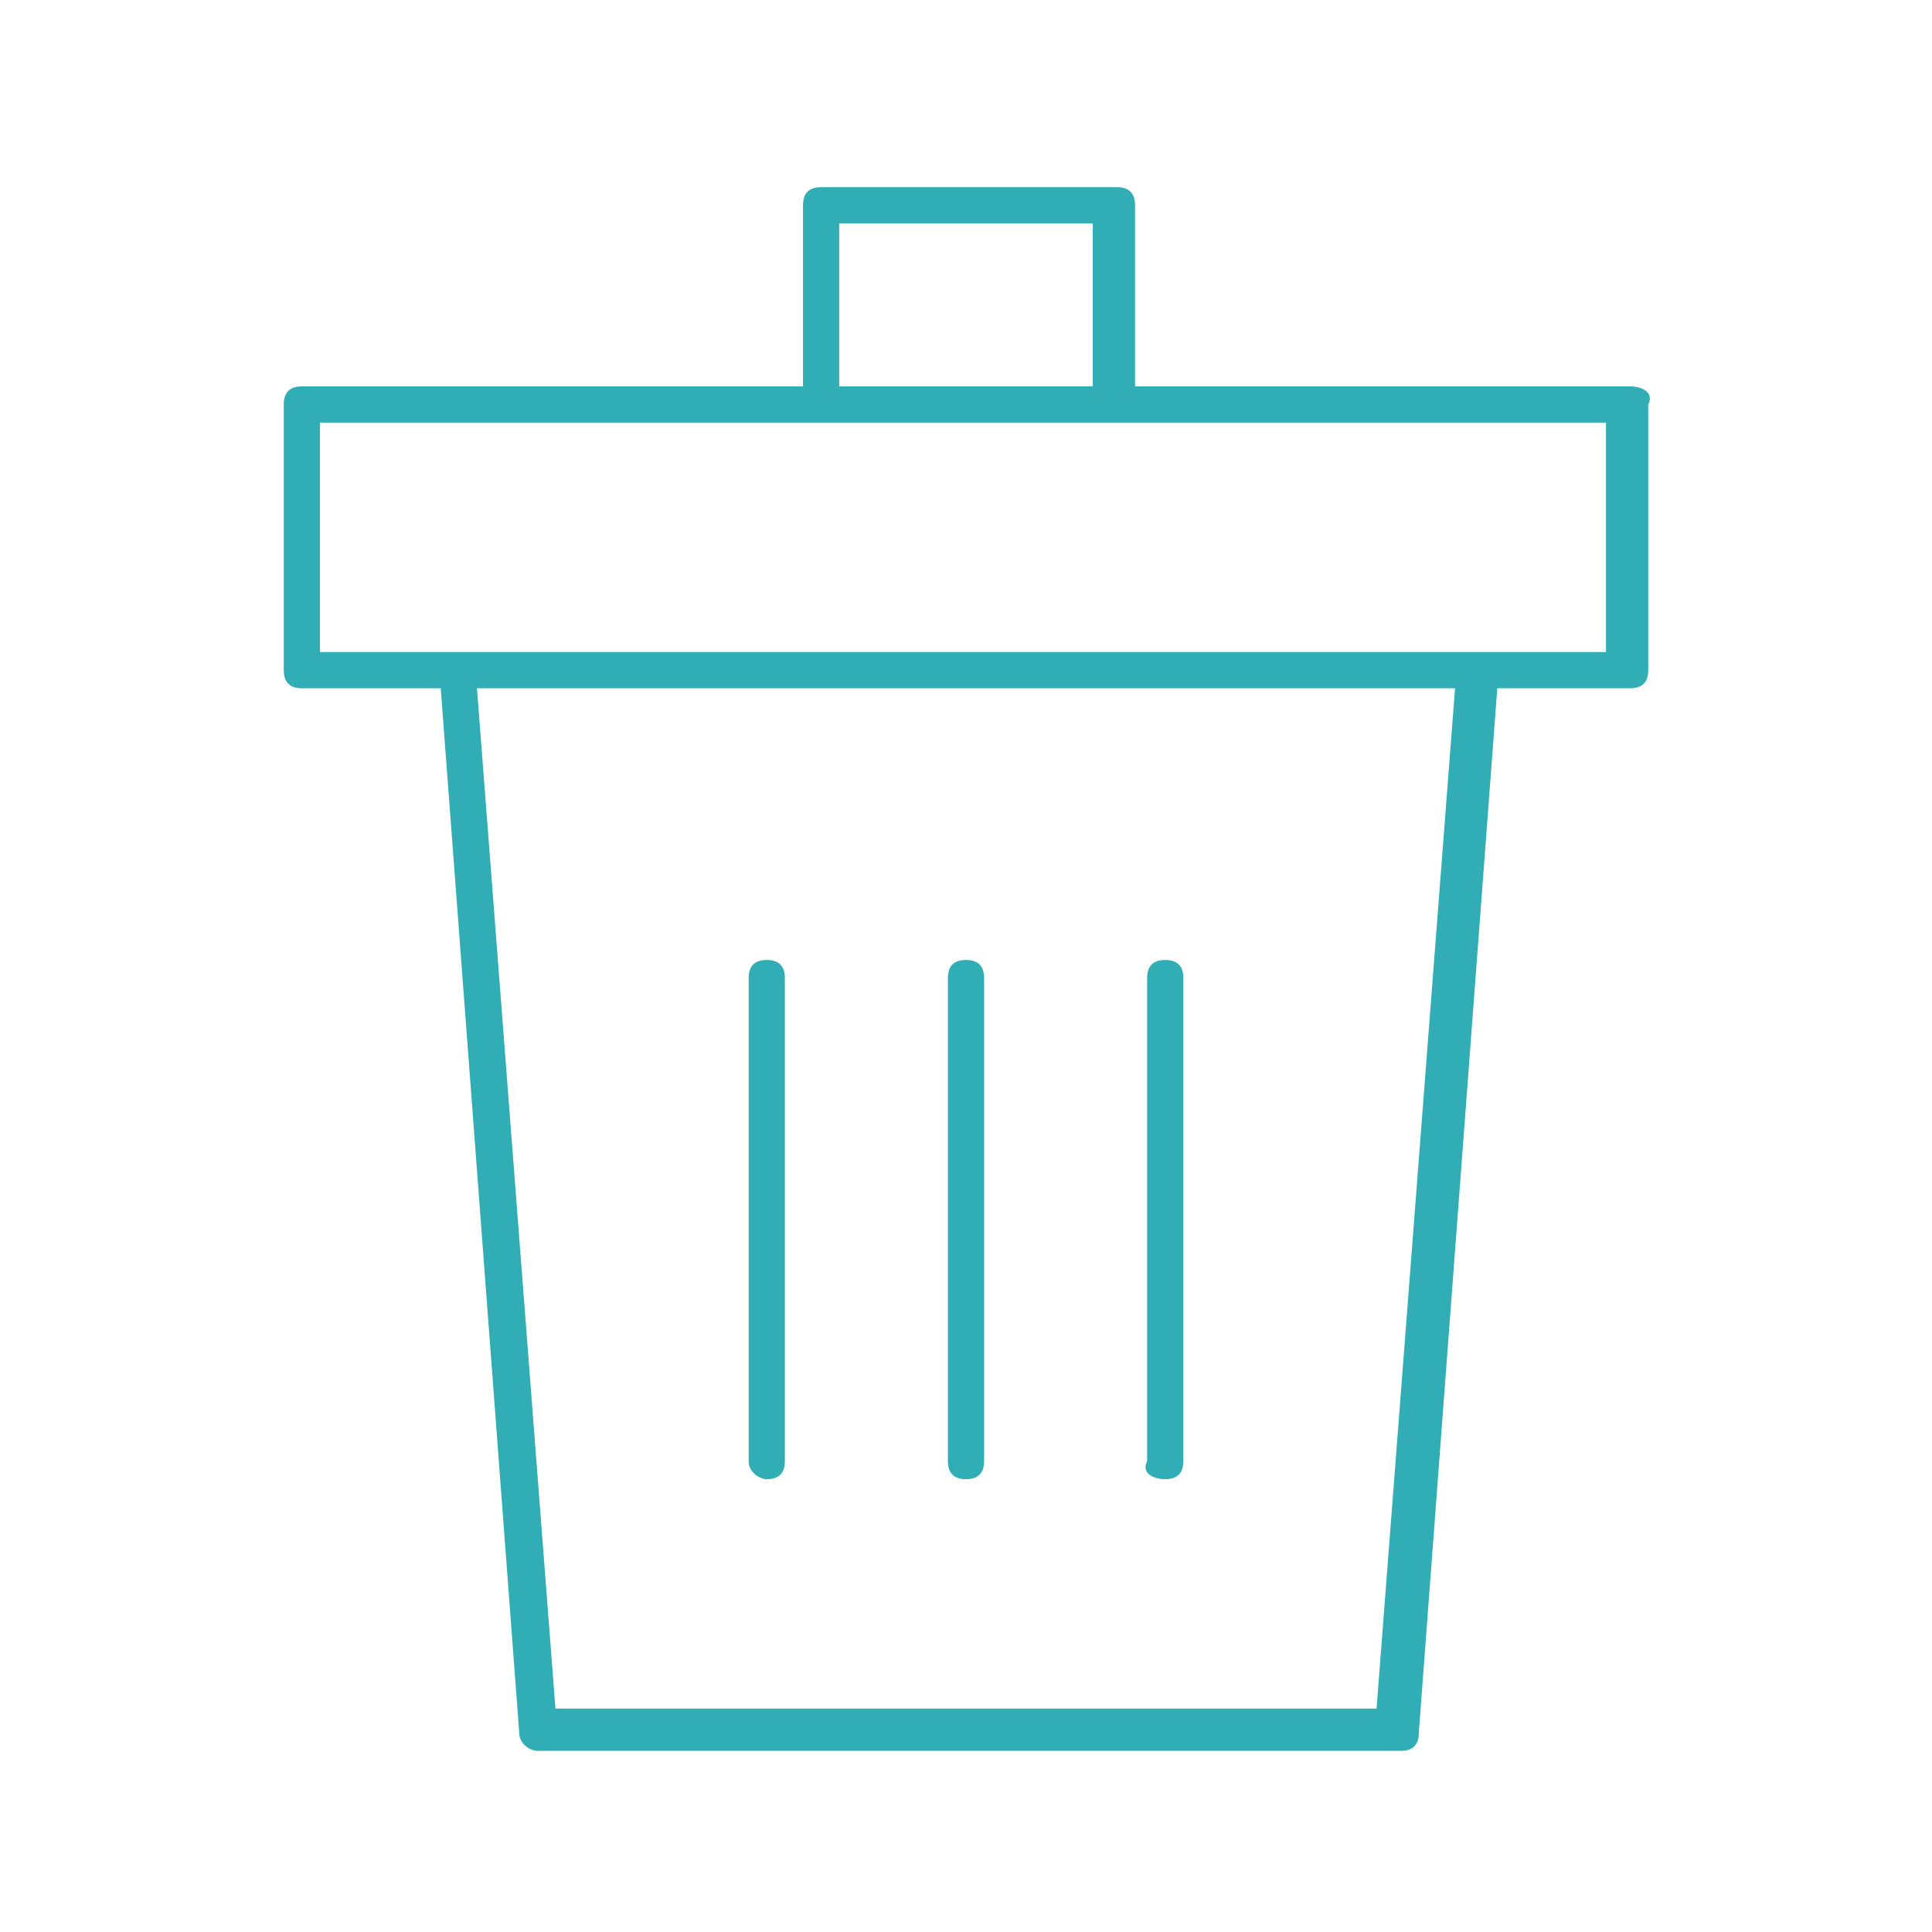 <?xml version="1.0" encoding="utf-8"?>
<!-- Generator: Adobe Illustrator 24.2.3, SVG Export Plug-In . SVG Version: 6.00 Build 0)  -->
<svg version="1.1" id="Ebene_1" xmlns="http://www.w3.org/2000/svg" xmlns:xlink="http://www.w3.org/1999/xlink" x="0px" y="0px"
	 viewBox="0 0 32 32" style="enable-background:new 0 0 32 32;" xml:space="preserve">
<style type="text/css">
	.st0__ship_transport_abfallgut_dunkel{fill:#31aeb5;}
</style>
<g>
	<path class="st0__ship_transport_abfallgut_dunkel" d="M27,6.4h-8.2v-3c0-0.2-0.1-0.3-0.3-0.3h-4.9c-0.2,0-0.3,0.1-0.3,0.3v3H5c-0.2,0-0.3,0.1-0.3,0.3v4.4
		c0,0.2,0.1,0.3,0.3,0.3h2.3l1.3,17.3c0,0.2,0.2,0.3,0.3,0.3h14.3c0.2,0,0.3-0.1,0.3-0.3l1.3-17.3H27c0.2,0,0.3-0.1,0.3-0.3V6.7
		C27.4,6.5,27.2,6.4,27,6.4z M13.9,3.7h4.2v2.7h-4.2V3.7z M22.8,28.3H9.2L7.9,11.4h16.2L22.8,28.3z M26.7,10.8h-2.2H7.6H5.3V7h8.2
		h4.9h8.2V10.8z"/>
	<path class="st0__ship_transport_abfallgut_dunkel" d="M19.3,24.5c0.2,0,0.3-0.1,0.3-0.3v-8c0-0.2-0.1-0.3-0.3-0.3c-0.2,0-0.3,0.1-0.3,0.3v8
		C18.9,24.4,19.1,24.5,19.3,24.5z"/>
	<path class="st0__ship_transport_abfallgut_dunkel" d="M16,24.5c0.2,0,0.3-0.1,0.3-0.3v-8c0-0.2-0.1-0.3-0.3-0.3s-0.3,0.1-0.3,0.3v8C15.7,24.4,15.8,24.5,16,24.5z"/>
	<path class="st0__ship_transport_abfallgut_dunkel" d="M12.7,24.5c0.2,0,0.3-0.1,0.3-0.3v-8c0-0.2-0.1-0.3-0.3-0.3c-0.2,0-0.3,0.1-0.3,0.3v8
		C12.4,24.4,12.6,24.5,12.7,24.5z"/>
</g>
</svg>
